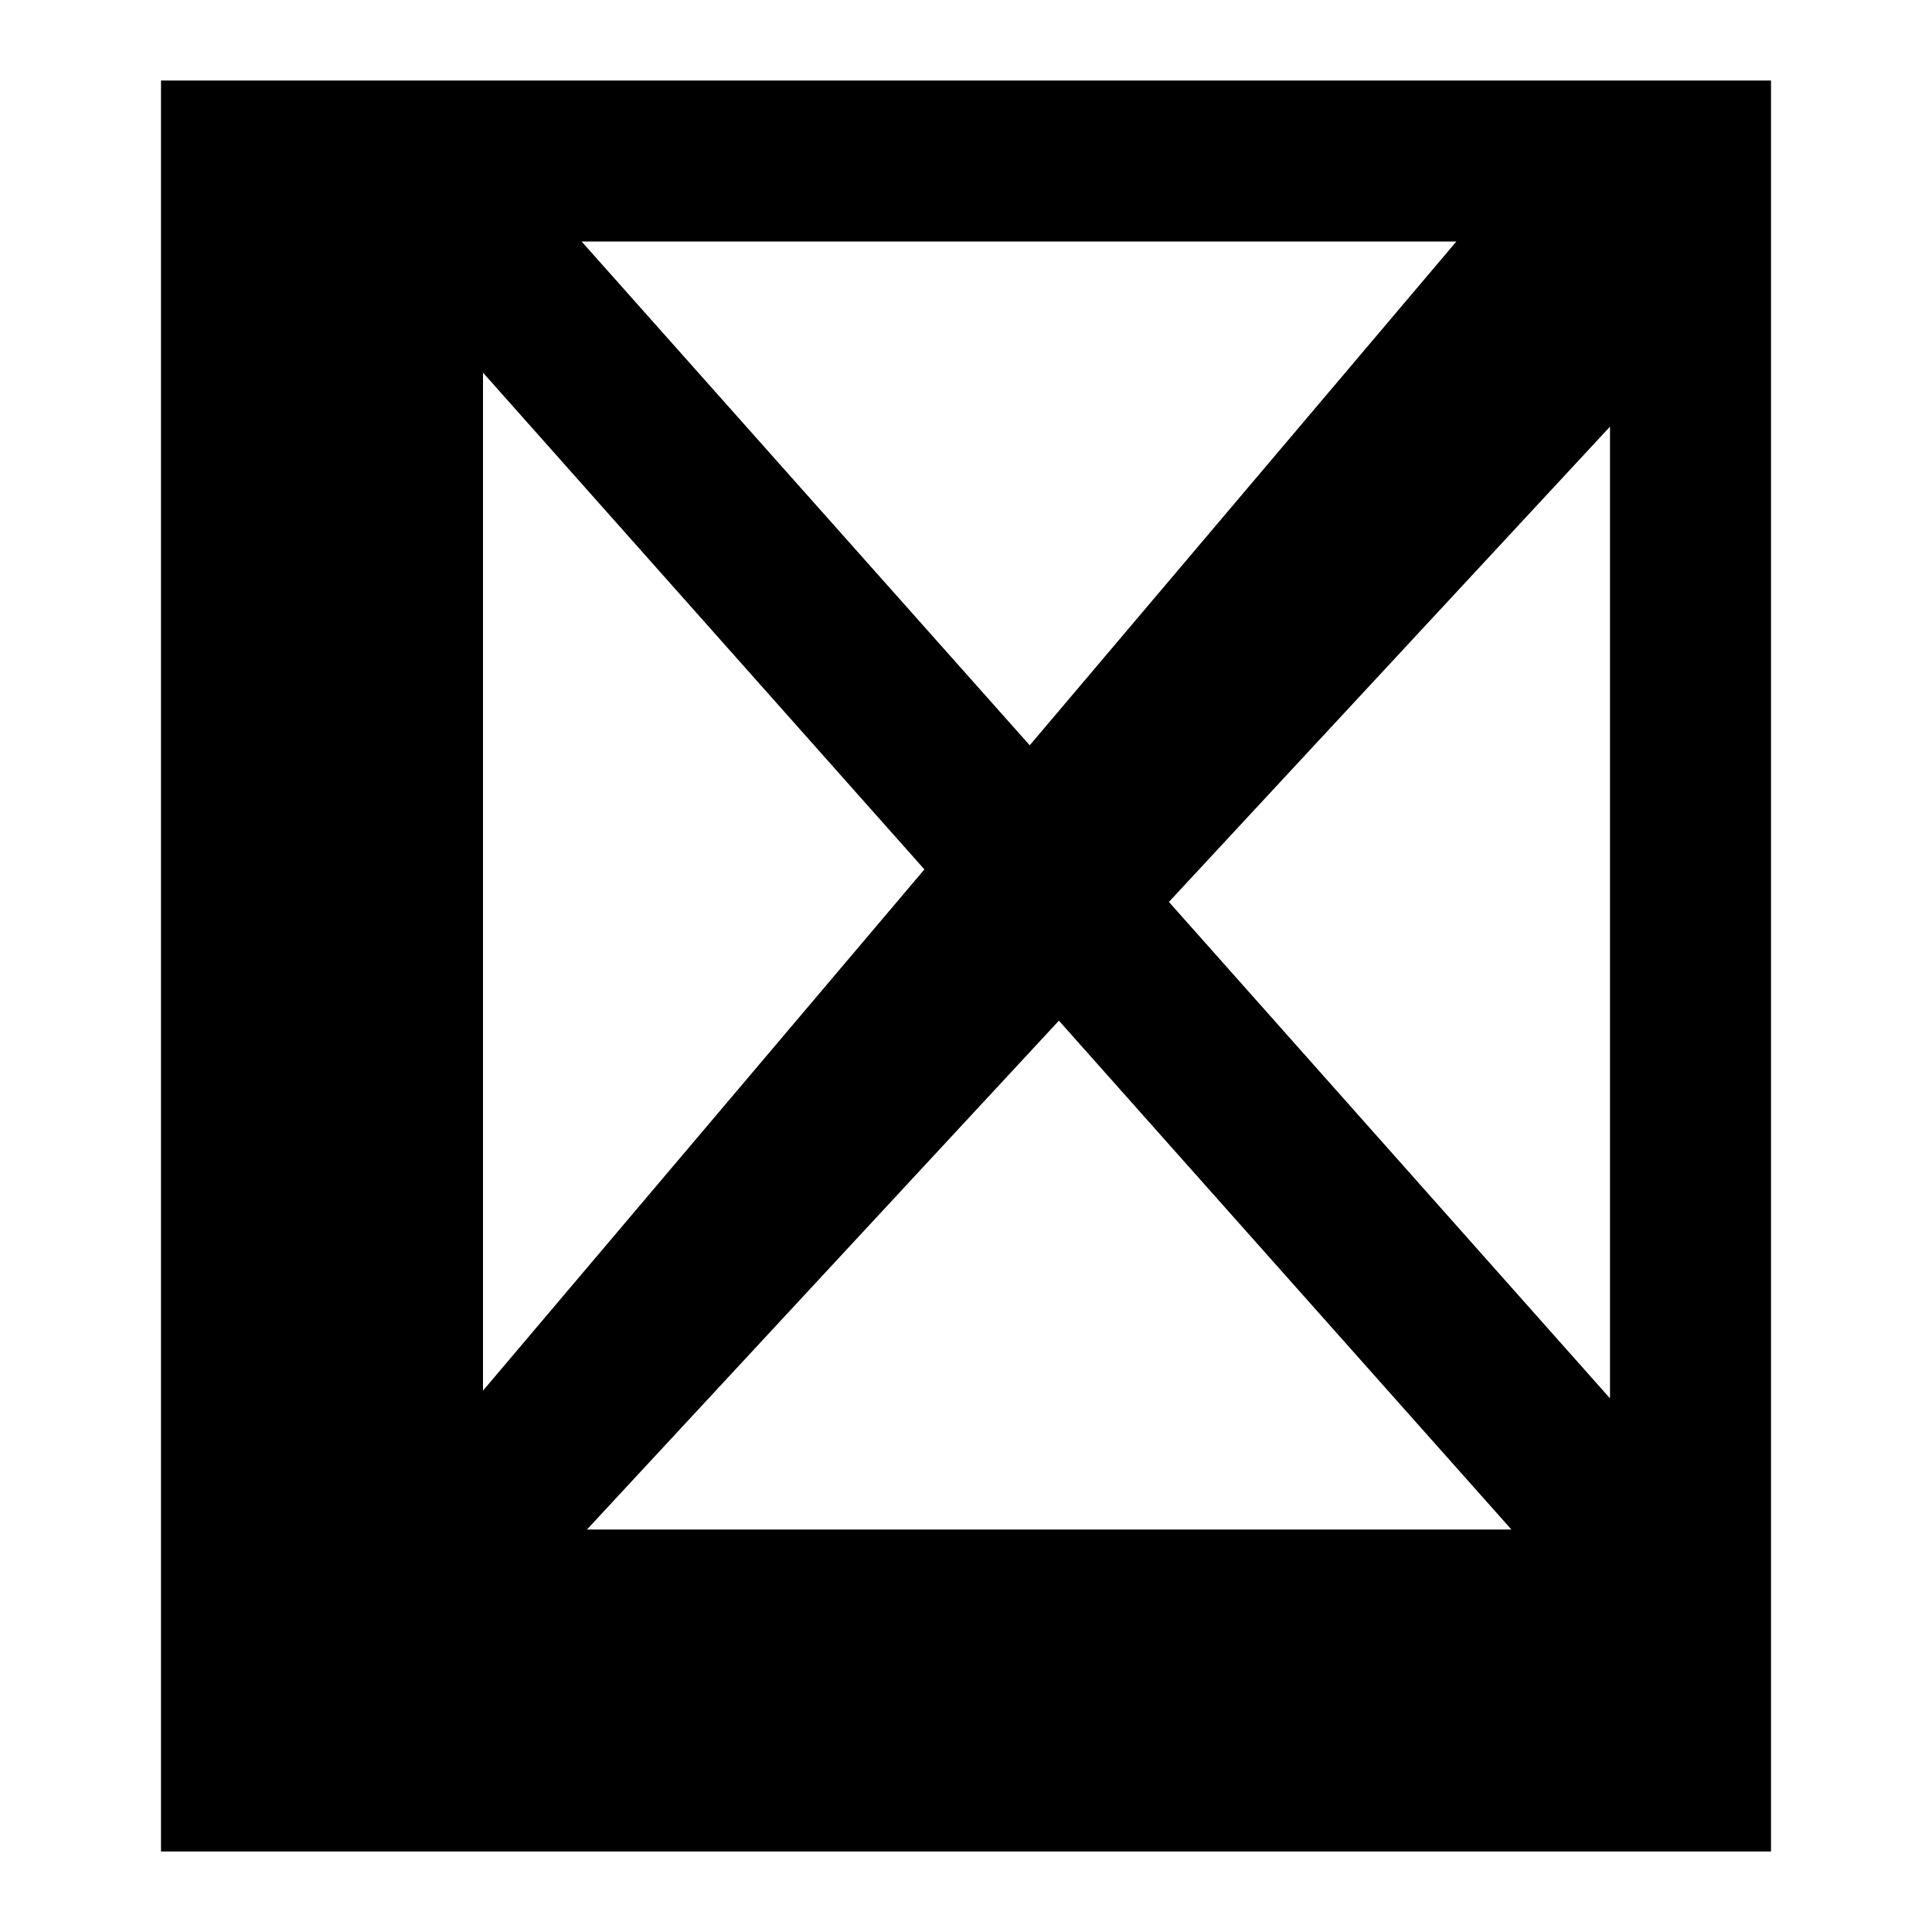 <svg xmlns="http://www.w3.org/2000/svg" viewBox="0 0 576 576"><!--! Font Awesome Pro 7.1.0 by @fontawesome - https://fontawesome.com License - https://fontawesome.com/license (Commercial License) Copyright 2025 Fonticons, Inc. --><path fill="currentColor" d="M72 24L48 24L48 552L528 552L528 24L72 24zM144 414.6L144 111.1L275.6 259.2L144 414.6zM175 456L315.7 304.3L450.6 456L175 456zM348.5 268.9L480 127.2L480 416.9L348.5 268.9zM434.2 72L307 222.2L173.4 72L434.2 72z"/></svg>